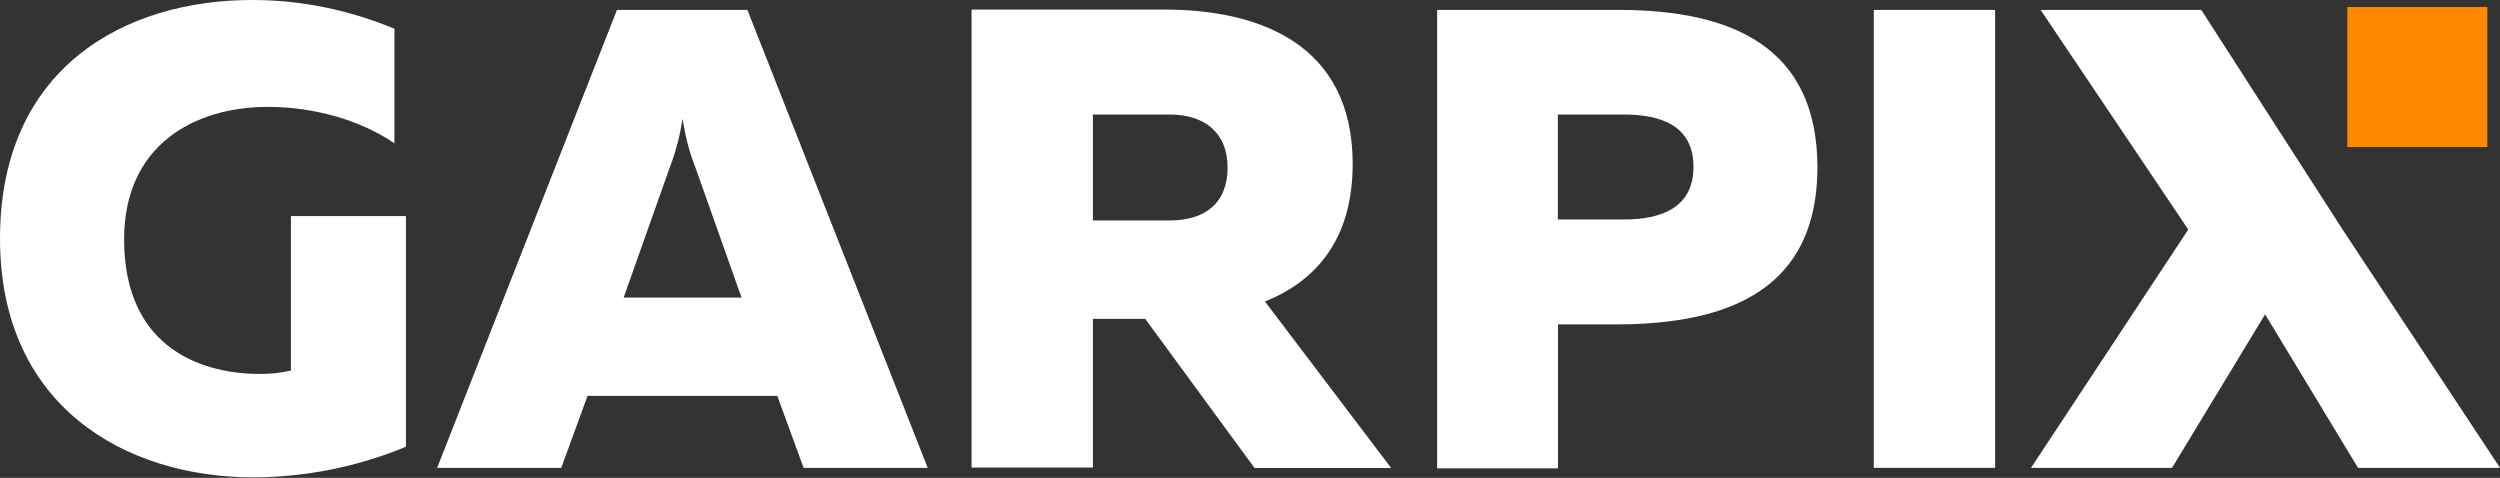 <?xml version="1.0" encoding="UTF-8"?> <svg xmlns="http://www.w3.org/2000/svg" width="1920" height="367" viewBox="0 0 1920 367" fill="none"><rect x="0" y="0" width="1920" height="367" fill="#333333" stroke="none"/><g clip-path="url(#clip0_1_29)"><path d="M473.824 7.611L335.719 359.299H431.033L451.243 304.032H596.959L617.169 359.299H712.483L574.003 7.611H473.824ZM478.939 228.555L514.994 126.878C519.36 115.525 522.354 103.299 524.226 91.198C526.097 103.299 528.966 115.525 533.458 126.878L569.512 228.555H478.939Z" fill="white"></path><path d="M1799.11 176.282L1690.57 7.611H1567.19L1680.59 176.282L1559.83 359.299H1668.12L1739.6 241.405L1810.96 359.299H1920L1799.11 176.282Z" fill="white"></path><path d="M1242.82 7.611H1103.72V359.674H1196.54V249.14H1242.57C1329.41 248.765 1395.78 221.194 1395.78 128.375C1395.65 35.557 1329.65 7.611 1242.82 7.611ZM1247.32 168.547H1196.41V87.954H1247.19C1275.51 87.954 1300.59 96.438 1300.59 128.126C1300.59 159.689 1275.64 168.547 1247.32 168.547Z" fill="white"></path><path d="M1802.73 5.408H1910.27V112.948H1802.73V5.408Z" fill="#FF8800"></path><path d="M223.439 284.57C215.704 286.441 207.595 287.189 199.486 287.189C159.314 287.189 95.314 270.597 95.314 183.766C95.314 111.532 149.084 82.09 205.723 82.09C241.029 82.09 276.46 92.07 302.909 110.035V22.082C268.351 7.735 231.548 0 193.996 0C95.688 -0.125 0 52.148 0 183.267C0 311.018 94.94 366.659 195.119 366.659C235.291 366.285 274.589 358.55 311.766 343.08V165.926H223.439V284.57Z" fill="white"></path><path d="M971.479 231.549C1010.15 216.079 1038.85 184.391 1038.85 125.881C1038.85 33.062 965.989 7.362 894.504 7.362H746.168V359.05H839.362V244.898H879.533L963.494 359.425H1068.41L971.479 231.549ZM898.621 169.296H839.362V87.955H898.247C924.82 87.955 942.785 101.553 942.785 128.875C942.785 156.072 925.194 169.296 898.621 169.296Z" fill="white"></path><path d="M1439.07 359.299H1532.26V7.611H1439.07V359.299Z" fill="white"></path></g><defs><clipPath id="clip0_1_29"><rect width="1920" height="366.659" fill="white"></rect></clipPath></defs></svg> 